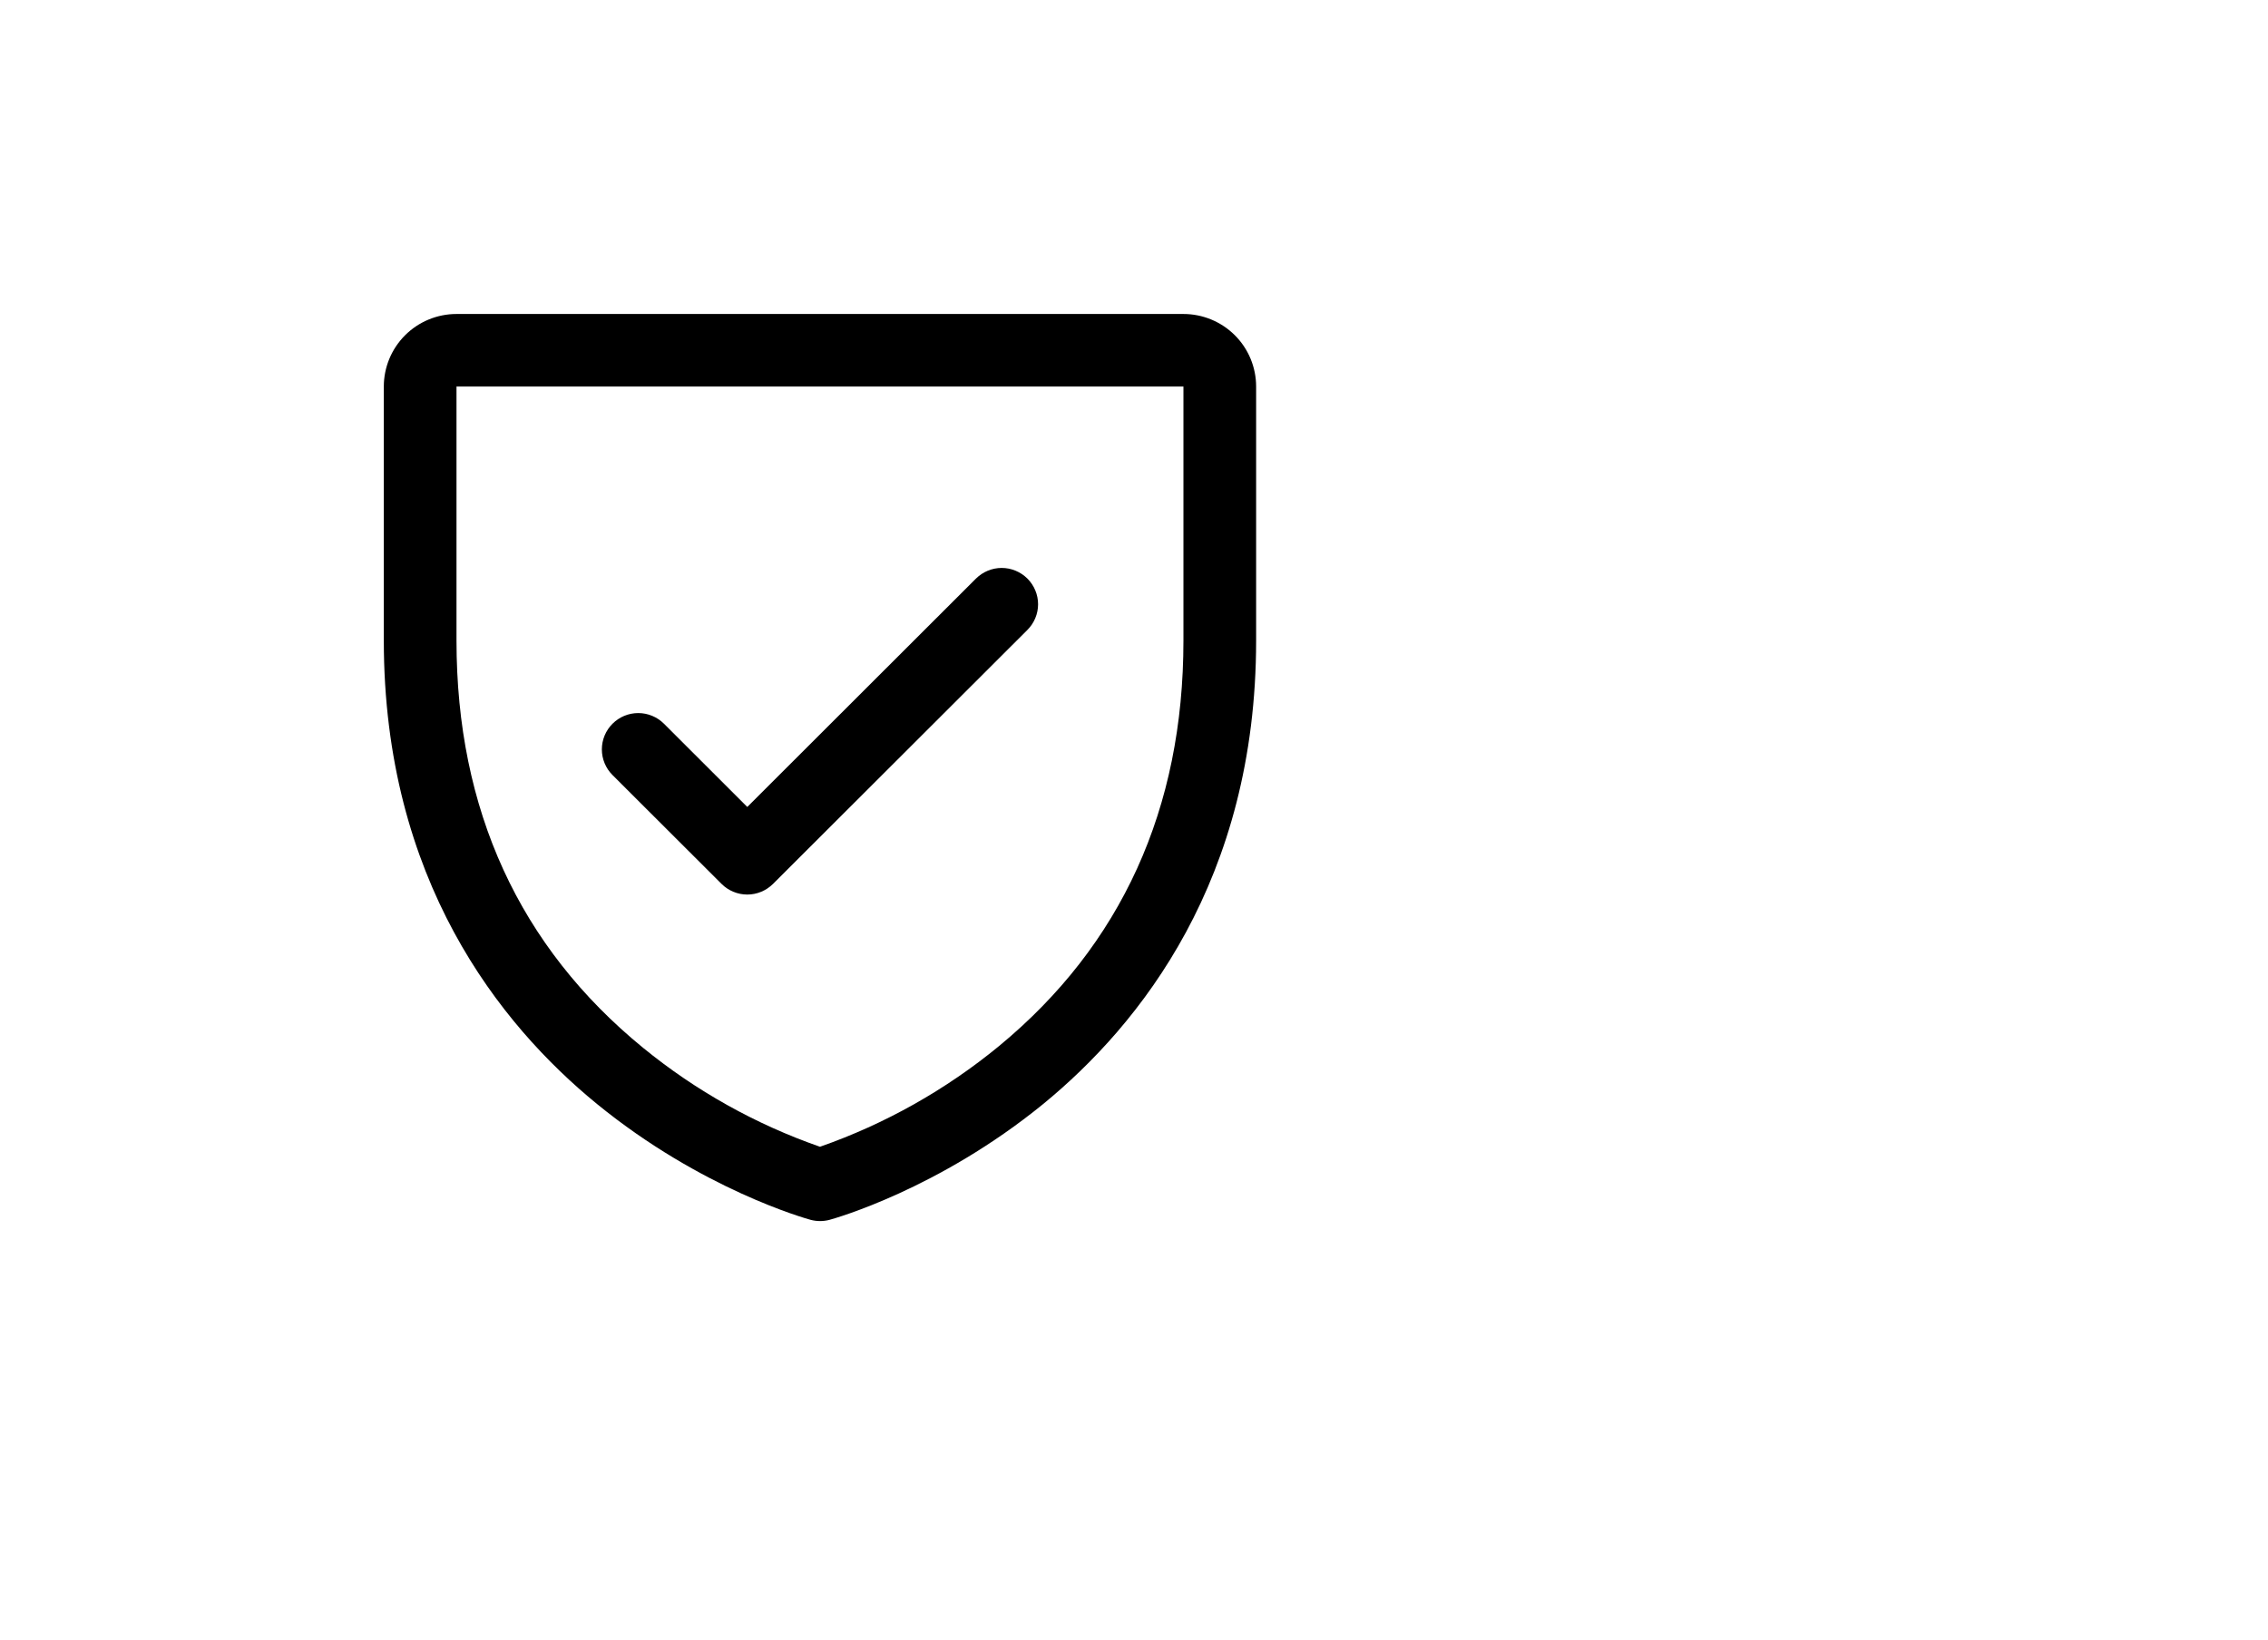 <svg width="65" height="47" viewBox="0 0 65 47" fill="none" xmlns="http://www.w3.org/2000/svg">
<path d="M33.917 9H13.083C12.531 9 12.001 9.219 11.61 9.609C11.22 9.999 11 10.528 11 11.08V18.36C11 25.214 14.323 29.367 17.111 31.645C20.113 34.096 23.1 34.928 23.23 34.964C23.41 35.012 23.598 35.012 23.777 34.964C23.908 34.928 26.891 34.096 29.897 31.645C32.677 29.367 36 25.214 36 18.36V11.08C36 10.528 35.781 9.999 35.39 9.609C34.999 9.219 34.469 9 33.917 9ZM33.917 18.36C33.917 23.179 32.138 27.091 28.63 29.985C27.103 31.24 25.367 32.217 23.5 32.87C21.658 32.228 19.943 31.269 18.432 30.035C14.883 27.136 13.083 23.209 13.083 18.36V11.08H33.917V18.36ZM17.555 22.216C17.359 22.021 17.249 21.756 17.249 21.48C17.249 21.204 17.359 20.939 17.555 20.744C17.75 20.549 18.015 20.439 18.292 20.439C18.568 20.439 18.833 20.549 19.029 20.744L21.417 23.13L27.971 16.584C28.068 16.488 28.183 16.411 28.309 16.359C28.436 16.306 28.572 16.279 28.708 16.279C28.845 16.279 28.981 16.306 29.107 16.359C29.234 16.411 29.349 16.488 29.445 16.584C29.542 16.681 29.619 16.796 29.671 16.922C29.724 17.048 29.751 17.183 29.751 17.32C29.751 17.457 29.724 17.592 29.671 17.718C29.619 17.844 29.542 17.959 29.445 18.056L22.154 25.336C22.057 25.432 21.942 25.509 21.816 25.561C21.689 25.614 21.554 25.641 21.417 25.641C21.28 25.641 21.144 25.614 21.018 25.561C20.891 25.509 20.776 25.432 20.68 25.336L17.555 22.216Z" fill="black"/>
</svg>
